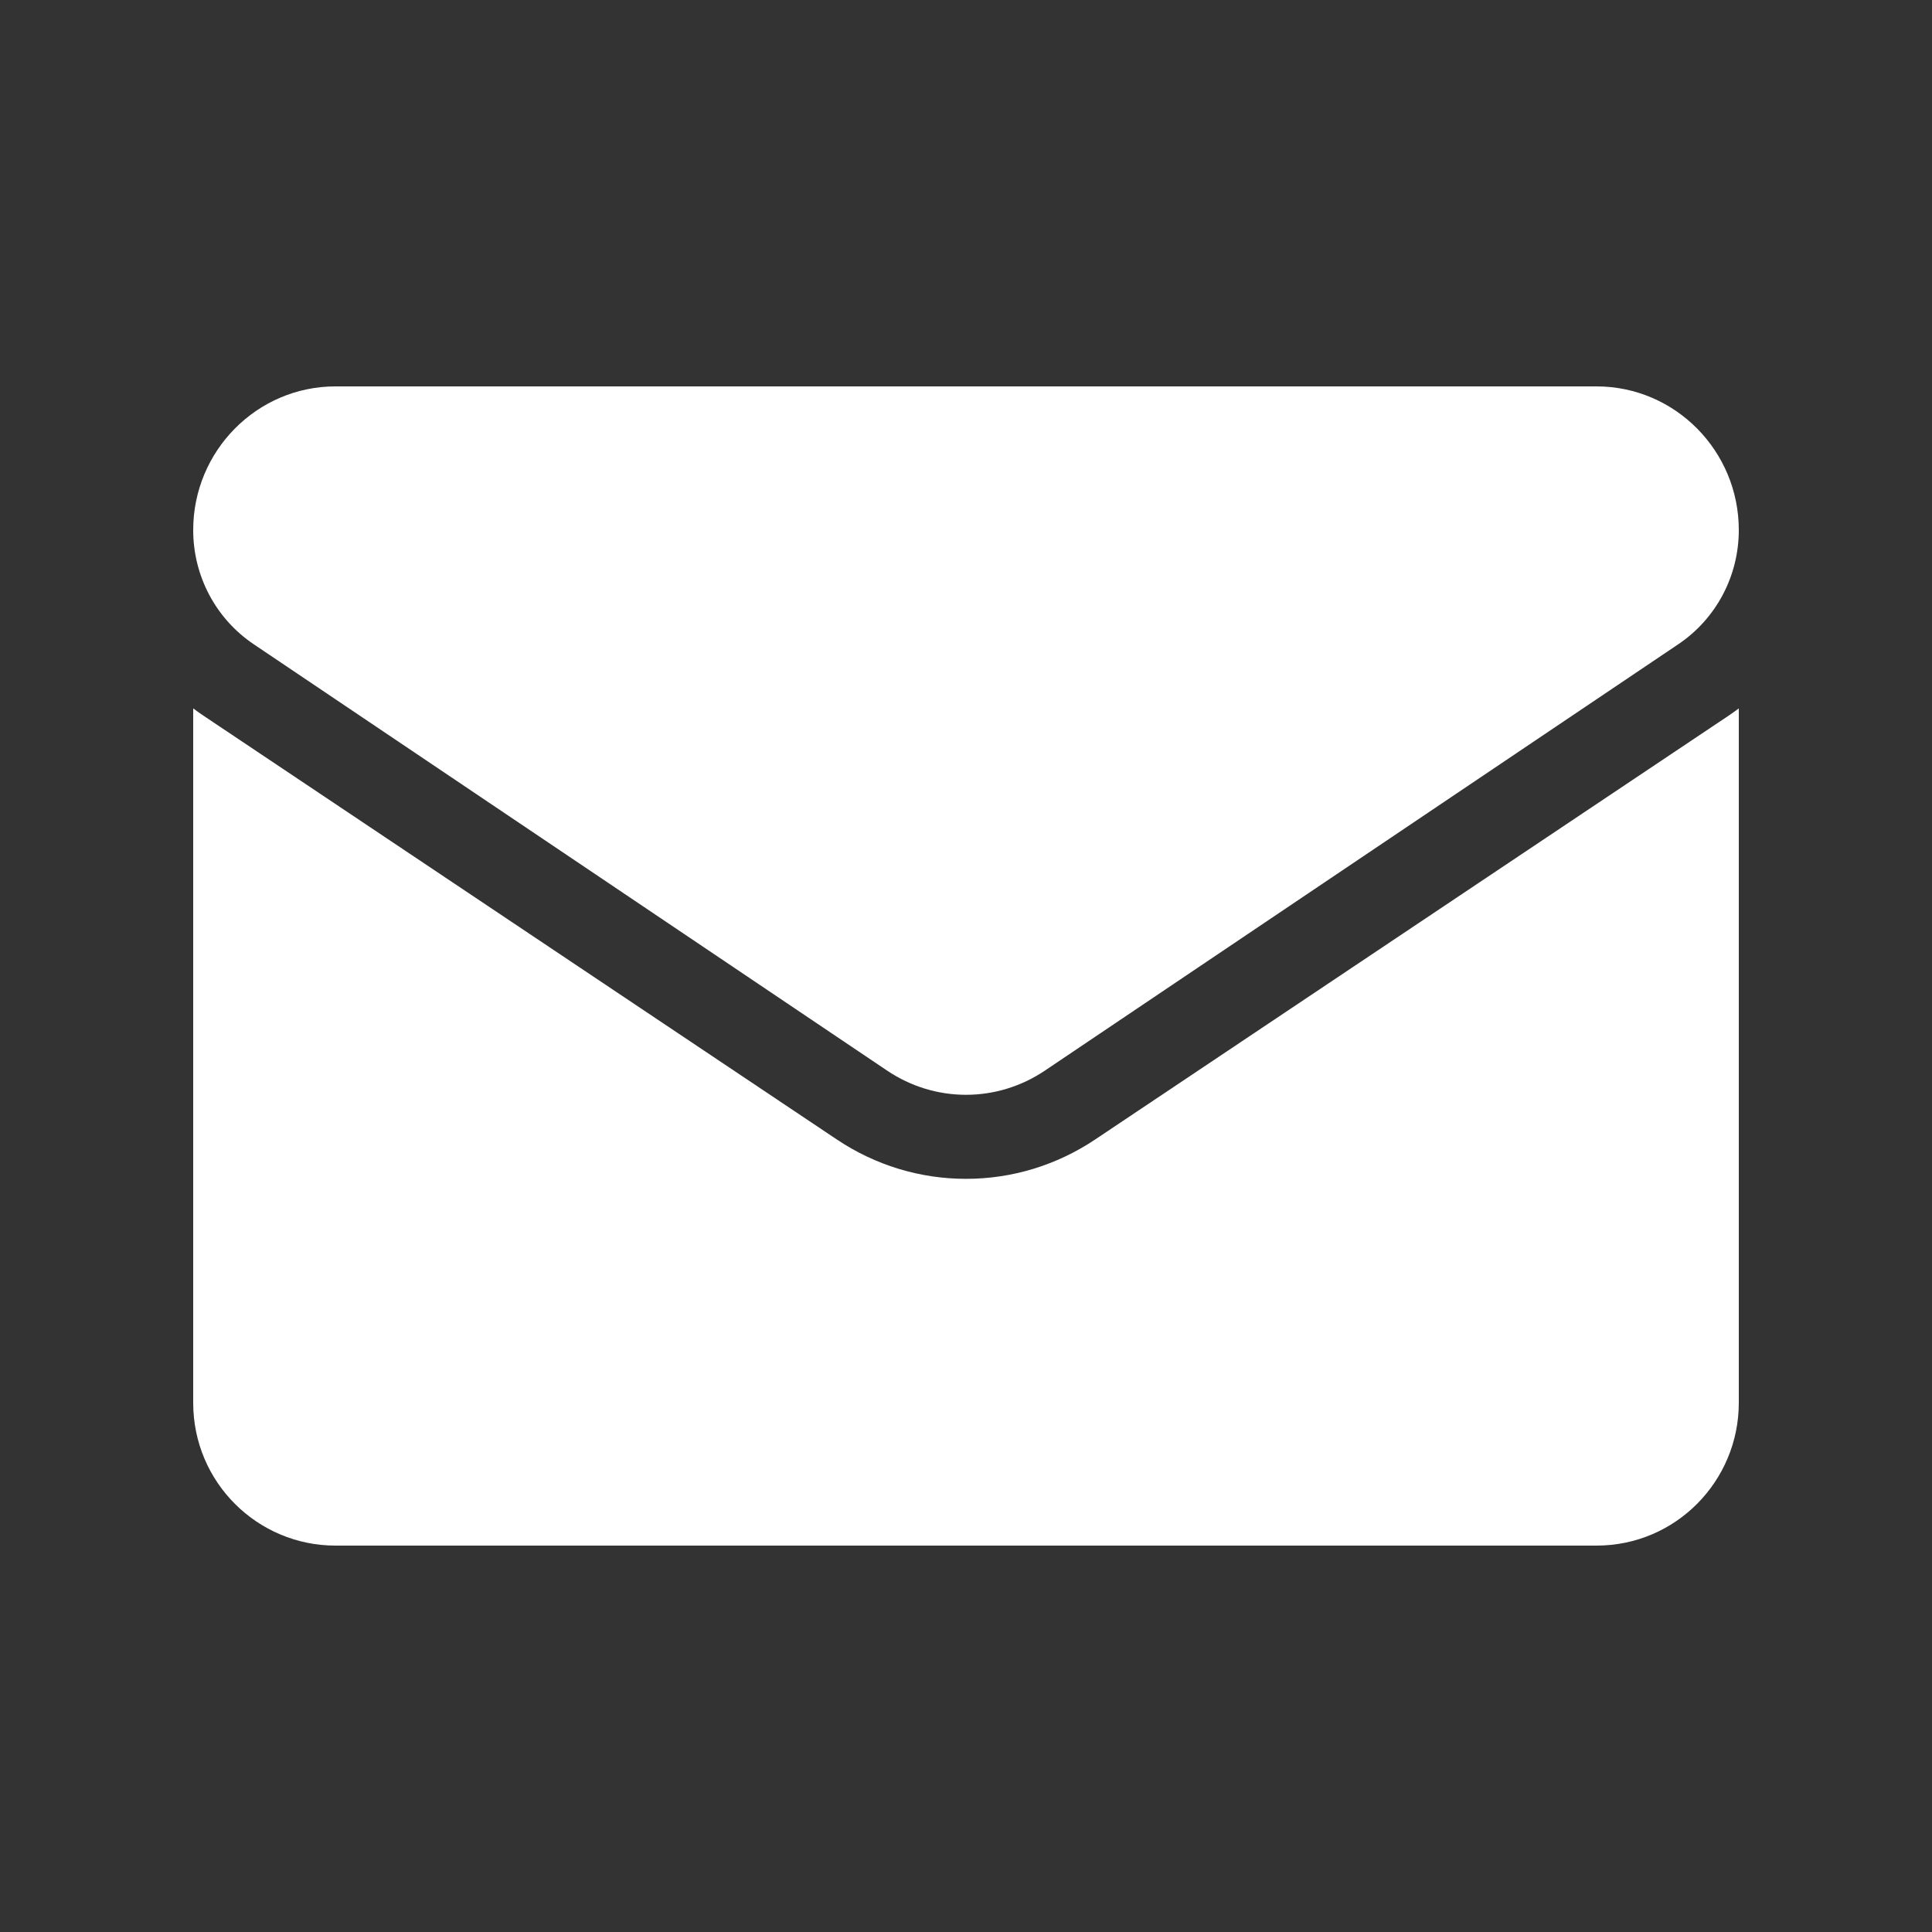 <svg width="60" height="60" viewBox="0 0 60 60" fill="none" xmlns="http://www.w3.org/2000/svg">
<rect x="0" y="0" width="60" height="60" fill="#333333" stroke="none"/>
<path d="M34.011 35.388C32.817 36.187 31.43 36.61 30 36.61C28.57 36.61 27.183 36.187 25.989 35.388L6.32 22.227C6.21 22.154 6.104 22.078 6 22V43.565C6 46.038 7.999 48 10.419 48H49.581C52.045 48 54 45.993 54 43.565V22C53.896 22.078 53.789 22.155 53.68 22.228L34.011 35.388Z" fill="white"/>
<path d="M7.88 20.008L27.549 33.248C28.293 33.749 29.147 34 30 34C30.853 34 31.707 33.749 32.451 33.248L52.12 20.008C53.297 19.216 54 17.89 54 16.46C54 14.001 52.018 12 49.583 12H10.417C7.982 12 6 14.001 6 16.462C6 17.89 6.703 19.216 7.88 20.008Z" fill="white"/>
</svg>
